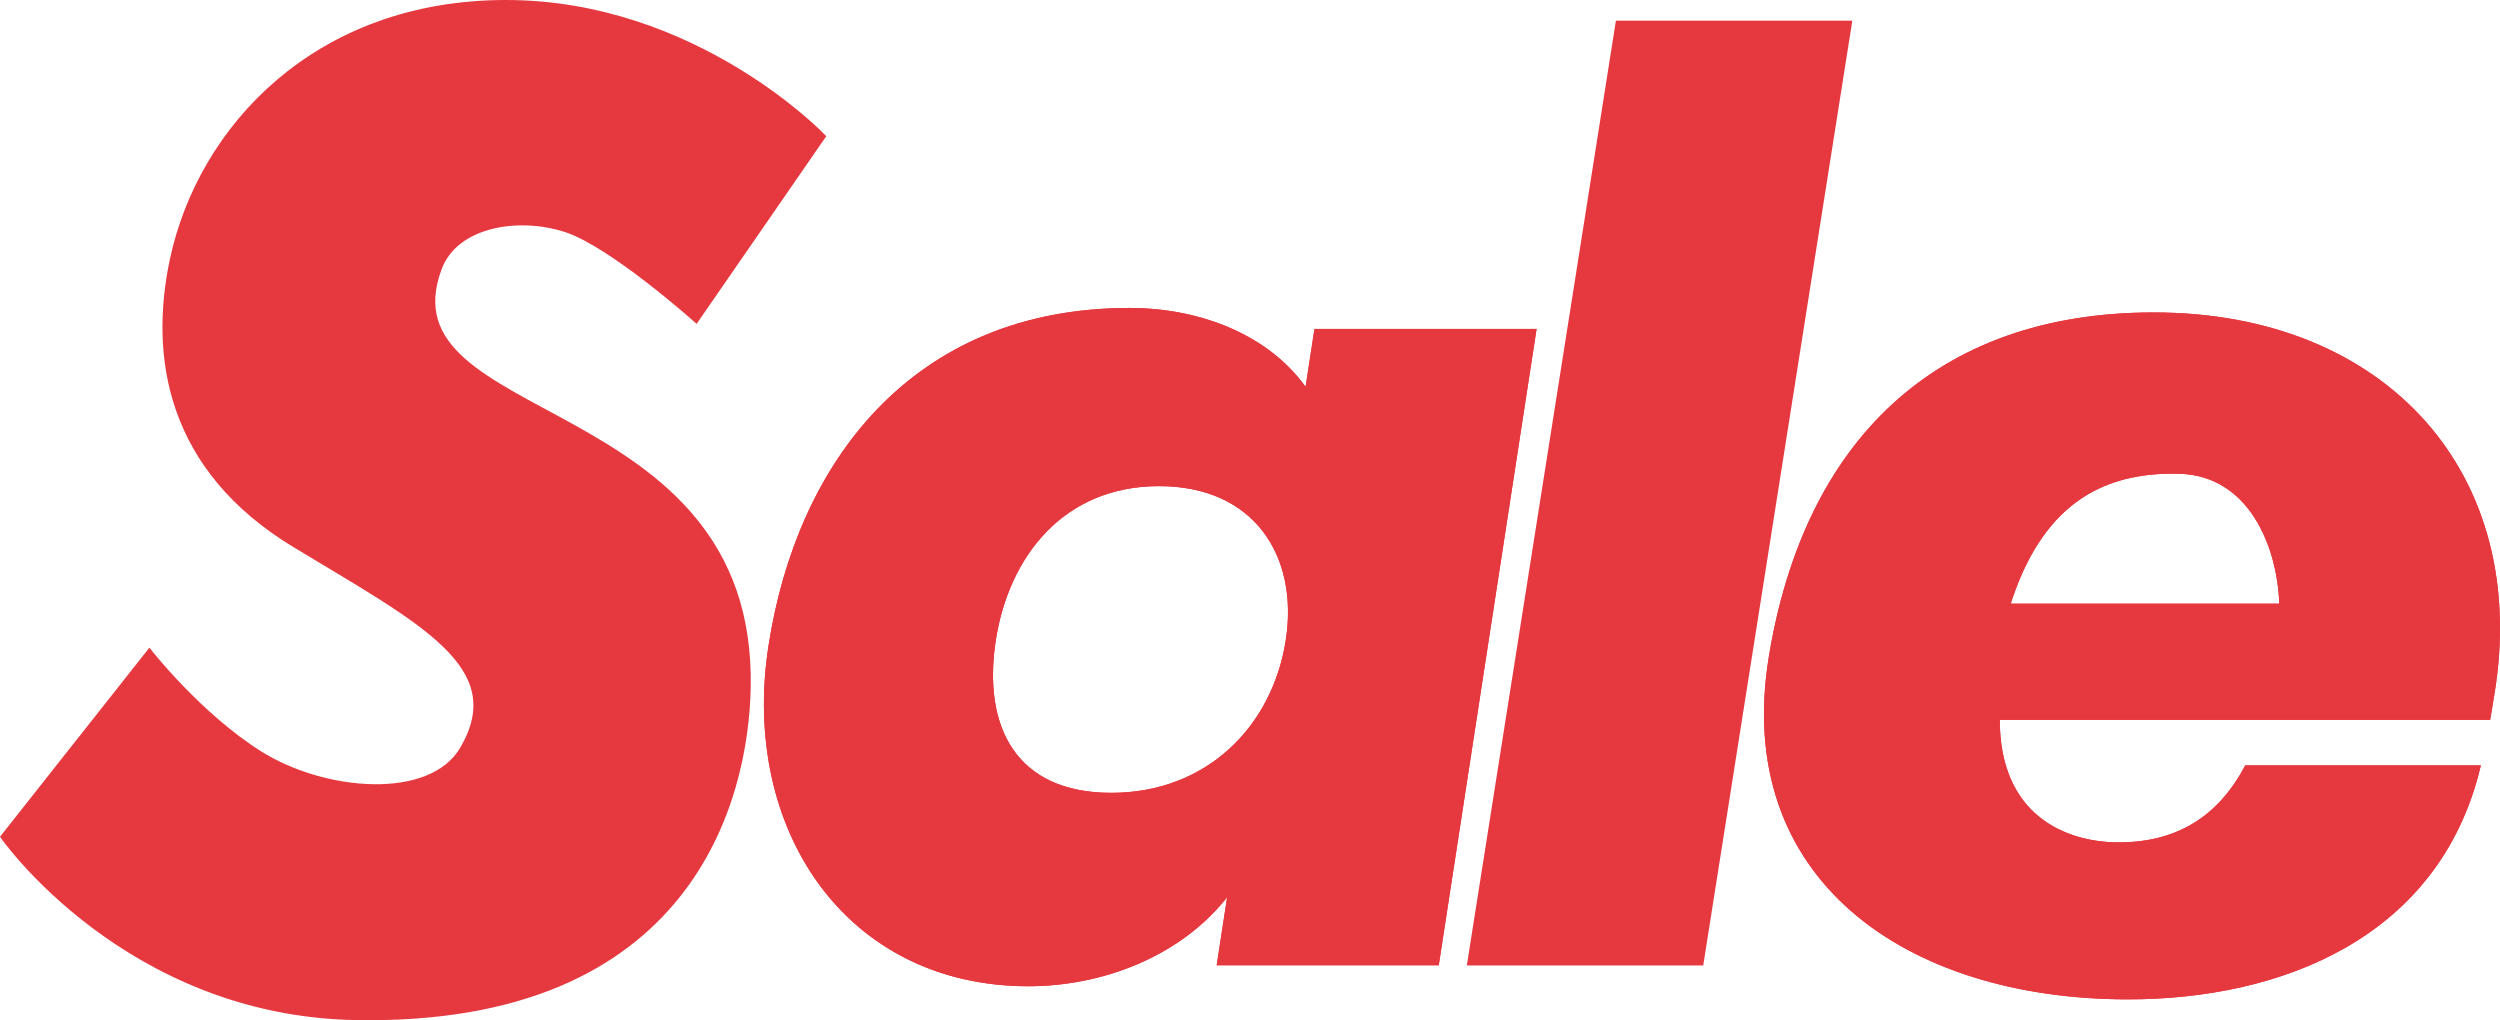 <?xml version="1.0" encoding="UTF-8" standalone="no"?>
<!-- Created with Inkscape (http://www.inkscape.org/) -->
<svg
   xmlns:svg="http://www.w3.org/2000/svg"
   xmlns="http://www.w3.org/2000/svg"
   version="1.0"
   width="801.614"
   height="327.125"
   viewBox="0 0 801.614 327.125"
   id="Layer_1"
   xml:space="preserve"><defs
   id="defs30" />
<g
   id="g3">
	<g
   id="g5">
		<g
   id="g7">
			<path
   d="M 491.862,106.186 L 422.094,106.186 L 419.062,125.925 C 407.241,108.152 384.804,99.462 362.204,99.462 C 292.552,99.462 256.035,149.233 247.104,207.293 C 238.174,265.363 271.484,315.516 329.759,315.516 C 352.746,315.516 378.296,306.433 393.663,286.285 L 394.413,286.285 L 390.96,308.792 L 460.717,308.792 L 491.862,106.186 z M 371.649,155.156 C 402.676,155.156 417.189,178.05 413,205.256 C 408.692,233.335 387.344,254.934 356.316,254.934 C 325.3,254.934 314.263,233.334 318.582,205.256 C 322.772,178.049 340.633,155.156 371.649,155.156"
   style="fill:#e6393f;fill-rule:evenodd"
   id="path9" />
			<path
   d="M 491.862,106.186 L 422.094,106.186 L 419.062,125.925 C 407.241,108.152 384.804,99.462 362.204,99.462 C 292.552,99.462 256.035,149.233 247.104,207.293 C 238.174,265.363 271.484,315.516 329.759,315.516 C 352.746,315.516 378.296,306.433 393.663,286.285 L 394.413,286.285 L 390.96,308.792 L 460.717,308.792 L 491.862,106.186 z M 371.649,155.156 C 402.676,155.156 417.189,178.05 413,205.256 C 408.692,233.335 387.344,254.934 356.316,254.934 C 325.3,254.934 314.263,233.334 318.582,205.256 C 322.772,178.049 340.633,155.156 371.649,155.156 z "
   style="fill:none;stroke:#e6393f;stroke-width:1.438;stroke-miterlimit:3.864"
   id="path11" />
			<path
   d="M 491.862,106.186 L 422.094,106.186 L 419.062,125.925 C 407.241,108.152 384.804,99.462 362.204,99.462 C 292.552,99.462 256.035,149.233 247.104,207.293 C 238.174,265.363 271.484,315.516 329.759,315.516 C 352.746,315.516 378.296,306.433 393.663,286.285 L 394.413,286.285 L 390.96,308.792 L 460.717,308.792 L 491.862,106.186 z M 371.649,155.156 C 402.676,155.156 417.189,178.05 413,205.256 C 408.692,233.335 387.344,254.934 356.316,254.934 C 325.3,254.934 314.263,233.334 318.582,205.256 C 322.772,178.049 340.633,155.156 371.649,155.156 z "
   style="fill:none;stroke:#e6393f;stroke-width:1.438;stroke-miterlimit:3.864"
   id="path13" />
			<polygon
   points="593.093,7.355 518.747,7.355 471.169,308.855 545.515,308.855 593.093,7.355 "
   style="fill:#e6393f;fill-rule:evenodd"
   id="polygon15" />
			<polygon
   points="593.093,7.355 518.747,7.355 471.169,308.855 545.515,308.855 593.093,7.355 "
   style="fill:none;stroke:#e6393f;stroke-width:1.438;stroke-miterlimit:3.864"
   id="polygon17" />
			<path
   d="M 223.24,102.768 L 264.018,43.744 C 264.018,43.744 222.995,0.719 162.215,0.719 C 101.435,0.719 64.18,40.988 55.18,83.257 C 48.591,114.168 53.916,150.28 94.435,174.801 C 135.388,199.573 163.712,213.559 148.216,240.07 C 138.057,257.439 103.974,254.478 83.434,241.58 C 63.923,229.32 47.912,208.814 47.912,208.814 L 0.896,268.33 C 0.896,268.33 40.433,324.996 113.947,326.365 C 221.742,328.367 239.345,256.069 240,220.319 C 241.744,125.276 121.577,137.694 140.959,86.013 C 146.214,72.003 166.217,68.756 181.479,73.753 C 196.168,78.57 223.24,102.768 223.24,102.768"
   style="fill:#e6393f"
   id="path19" />
			<path
   d="M 223.24,102.768 L 264.018,43.744 C 264.018,43.744 222.995,0.719 162.215,0.719 C 101.435,0.719 64.18,40.988 55.18,83.257 C 48.591,114.168 53.916,150.28 94.435,174.801 C 135.388,199.573 163.712,213.559 148.216,240.07 C 138.057,257.439 103.974,254.478 83.434,241.58 C 63.923,229.32 47.912,208.814 47.912,208.814 L 0.896,268.33 C 0.896,268.33 40.433,324.996 113.947,326.365 C 221.742,328.367 239.345,256.069 240,220.319 C 241.744,125.276 121.577,137.694 140.959,86.013 C 146.214,72.003 166.217,68.756 181.479,73.753 C 196.168,78.57 223.24,102.768 223.24,102.768 z "
   style="fill:none;stroke:#e6393f;stroke-width:1.438;stroke-miterlimit:3.864"
   id="path21" />
			<path
   d="M 643.736,194.277 C 653.684,162.506 672.551,150.386 698.991,151.199 C 721.451,151.907 731.072,174.666 731.588,194.277 L 643.736,194.277 z M 799.109,222.514 C 810.696,152.494 764.921,100.902 690.564,100.902 C 620.807,100.902 579.21,142.107 567.904,210.506 C 556.2,281.31 611.304,319.723 682.325,319.723 C 731.189,319.723 781.342,300.201 794.568,246.132 L 720.375,246.132 C 712.101,261.535 699.168,270.887 679.141,270.822 C 662.44,270.763 640.213,262.254 640.506,230.109 L 797.857,230.109 L 799.109,222.514 z "
   style="fill:#e6393f;fill-rule:evenodd"
   id="path23" />
			<path
   d="M 643.736,194.277 C 653.684,162.506 672.551,150.386 698.991,151.199 C 721.451,151.907 731.072,174.666 731.588,194.277 L 643.736,194.277 z M 799.109,222.514 C 810.696,152.494 764.921,100.902 690.564,100.902 C 620.807,100.902 579.21,142.107 567.904,210.506 C 556.2,281.31 611.304,319.723 682.325,319.723 C 731.189,319.723 781.342,300.201 794.568,246.132 L 720.375,246.132 C 712.101,261.535 699.168,270.887 679.141,270.822 C 662.44,270.763 640.213,262.254 640.506,230.109 L 797.857,230.109 L 799.109,222.514 z "
   style="fill:none;stroke:#e6393f;stroke-width:1.438;stroke-miterlimit:3.864"
   id="path25" />
			<path
   d="M 643.736,194.277 C 653.684,162.506 672.551,150.386 698.991,151.199 C 721.451,151.907 731.072,174.666 731.588,194.277 L 643.736,194.277 z M 799.109,222.514 C 810.696,152.494 764.921,100.902 690.564,100.902 C 620.807,100.902 579.21,142.107 567.904,210.506 C 556.2,281.31 611.304,319.723 682.325,319.723 C 731.189,319.723 781.342,300.201 794.568,246.132 L 720.375,246.132 C 712.101,261.535 699.168,270.887 679.141,270.822 C 662.44,270.763 640.213,262.254 640.506,230.109 L 797.857,230.109 L 799.109,222.514 z "
   style="fill:none;stroke:#e6393f;stroke-width:1.438;stroke-miterlimit:3.864"
   id="path27" />
		</g>
	</g>
</g>
</svg>